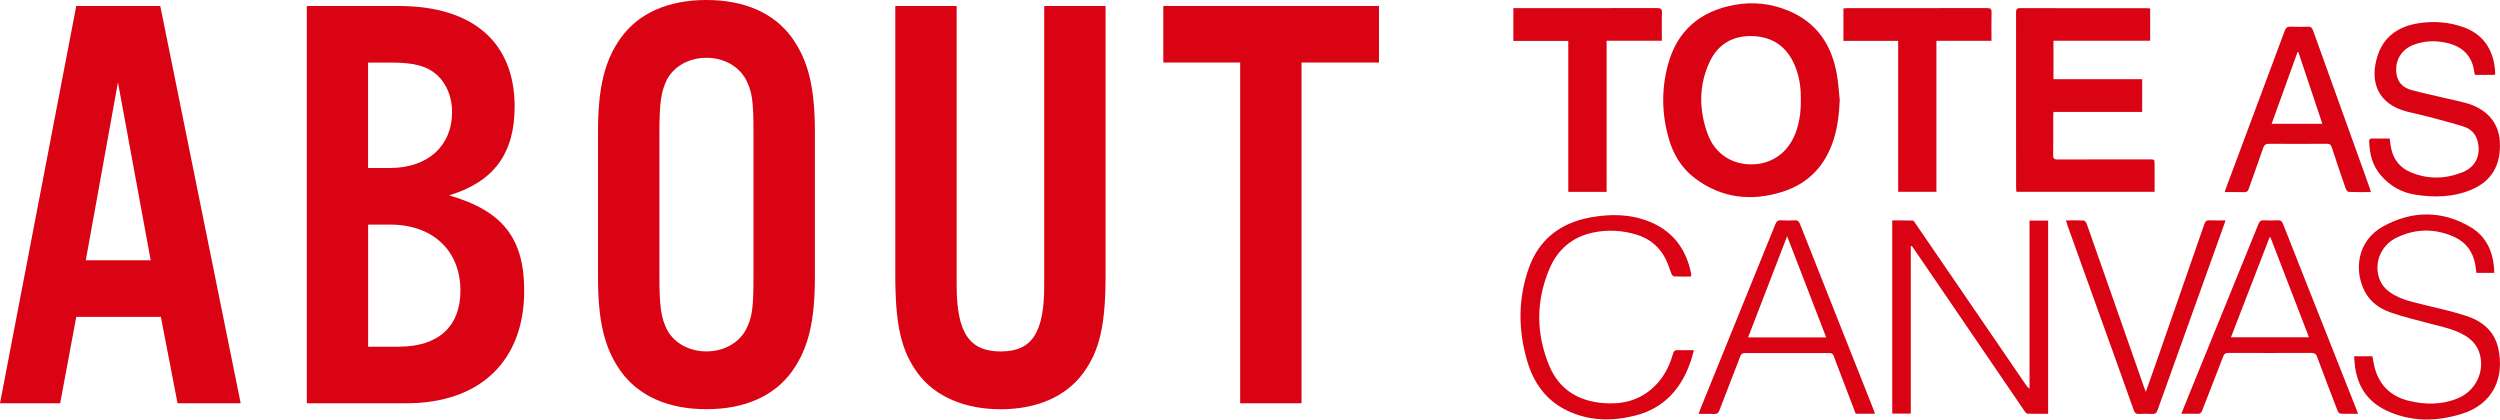 <?xml version="1.0" encoding="UTF-8"?>
<svg id="_レイヤー_2" data-name="レイヤー 2" xmlns="http://www.w3.org/2000/svg" width="548.45" height="92.03" viewBox="0 0 548.45 92.03">
  <defs>
    <style>
      .cls-1 {
        fill: #da0314;
        stroke-width: 0px;
      }
    </style>
  </defs>
  <g id="_レイヤー_1-2" data-name="レイヤー 1">
    <g>
      <g>
        <path class="cls-1" d="m16.73,69.52l-3.53,18.95H0L16.73,1.31h18.43l17.64,87.16h-13.85l-3.66-18.95h-18.56Zm9.15-51.49l-7.06,39.07h14.24l-7.19-39.07Z"/>
        <path class="cls-1" d="m67.3,1.31h20.12c16.33,0,25.48,7.97,25.48,22.08,0,10.32-4.57,16.47-14.37,19.47,11.76,3.4,16.47,9.41,16.47,20.91,0,15.42-9.67,24.7-25.87,24.7h-21.82V1.31Zm18.29,35.54c8.23,0,13.59-4.83,13.59-12.28,0-3.27-1.18-6.14-3.27-8.1-2.22-1.96-4.97-2.74-10.06-2.74h-5.1v23.13h4.83Zm1.96,39.2c8.62,0,13.46-4.44,13.46-12.28,0-8.75-6.01-14.5-15.42-14.5h-4.83v26.79h6.8Z"/>
        <path class="cls-1" d="m178.77,60.76c0,9.8-1.44,15.68-4.97,20.65-3.92,5.49-10.45,8.36-18.82,8.36s-14.9-2.88-18.82-8.36c-3.53-4.97-4.97-10.85-4.97-20.65v-31.75c0-9.8,1.44-15.68,4.97-20.65,3.92-5.49,10.45-8.36,18.82-8.36s14.9,2.88,18.82,8.36c3.53,4.97,4.97,10.85,4.97,20.65v31.75Zm-34.11-.26c0,6.93.39,9.28,1.7,11.89,1.57,2.88,4.83,4.7,8.62,4.7s7.06-1.83,8.62-4.7c1.44-2.74,1.7-4.83,1.7-11.89v-31.23c0-7.06-.26-9.15-1.7-11.89-1.57-2.88-4.83-4.7-8.62-4.7s-7.06,1.83-8.62,4.7c-1.31,2.61-1.7,4.97-1.7,11.89v31.23Z"/>
        <path class="cls-1" d="m242.54,1.31v59.07c0,10.98-1.31,16.6-4.97,21.56-3.79,5.1-10.19,7.84-18.03,7.84s-14.37-2.74-18.16-7.84c-3.66-4.97-4.97-10.58-4.97-21.56V1.31h13.46v61.29c0,10.32,2.74,14.5,9.67,14.5s9.54-4.18,9.54-14.5V1.31h13.46Z"/>
        <path class="cls-1" d="m285.53,88.47h-13.46V13.72h-16.86V1.31h47.31v12.41h-16.99v74.75Z"/>
      </g>
      <g>
        <path class="cls-1" d="m403.61,21.93c-.14,2.98-.45,5.9-1.36,8.74-1.83,5.68-5.52,9.61-11.23,11.41-6.86,2.16-13.37,1.41-19.22-3-2.96-2.23-4.77-5.32-5.76-8.85-1.5-5.35-1.57-10.77-.1-16.13,2.03-7.41,7.05-11.64,14.53-13.02,4.11-.76,8.11-.31,11.95,1.3,6.11,2.57,9.36,7.4,10.52,13.76.35,1.91.45,3.86.66,5.79Zm-8.54-.03c.04-2.25-.23-4.61-1.06-6.87-1.52-4.13-4.39-6.7-8.84-7.07-4.56-.38-8.16,1.45-10.11,5.62-2.4,5.14-2.36,10.52-.44,15.8,1.54,4.24,5.16,6.65,9.48,6.68,4.47.03,8.05-2.44,9.74-6.71.93-2.35,1.25-4.81,1.23-7.46Z"/>
        <path class="cls-1" d="m471.7,1.85v7.09h-21.21v8.43h19.46v7.19h-19.46c-.02.38-.05.66-.05.94,0,2.84.03,5.67-.02,8.51-.02.83.28.98,1.03.98,6.7-.03,13.41-.02,20.11-.02,1.11,0,1.11,0,1.11,1.14,0,1.97,0,3.94,0,5.97h-30.32c-.02-.29-.06-.59-.06-.88,0-12.8,0-25.61-.01-38.41,0-.69.1-1.01.92-1.01,9.25.03,18.5.02,27.76.02.22,0,.45.03.76.05Z"/>
        <path class="cls-1" d="m332,8.98V1.79c.36,0,.67,0,.98,0,10.17,0,20.34,0,30.51-.02.85,0,1.14.18,1.11,1.08-.07,2-.02,4-.02,6.08h-12.12v33.16h-8.41V8.98h-12.05Z"/>
        <path class="cls-1" d="m416.42,8.97h-12.01V1.84c.29-.02.59-.05.89-.05,10.2,0,20.39,0,30.59-.02.77,0,1.05.19,1.02,1-.05,2.02-.02,4.05-.02,6.18h-12.08v33.12h-8.39V8.97Z"/>
        <path class="cls-1" d="m419.19,54.02v36.71h-4.07v-42.37c1.5,0,3-.03,4.5.03.23.01.47.45.66.73,3.93,5.74,7.86,11.48,11.79,17.23,4.14,6.05,8.28,12.1,12.42,18.15.19.27.38.54.75.75v-36.85h4.08v42.38c-1.51,0-3.04.03-4.57-.03-.22,0-.47-.37-.64-.62-5.83-8.54-11.65-17.08-17.47-25.62-2.26-3.31-4.52-6.62-6.78-9.93-.14-.21-.29-.41-.44-.61l-.21.05Z"/>
        <path class="cls-1" d="m524.24,30.4c.13.86.2,1.6.37,2.32.55,2.41,2,4.13,4.24,5.07,3.77,1.59,7.62,1.5,11.38,0,2.9-1.16,4.07-3.78,3.31-6.81-.41-1.63-1.5-2.69-2.99-3.18-2.53-.82-5.11-1.47-7.68-2.16-1.6-.43-3.24-.74-4.84-1.16-6.52-1.7-8.18-6.65-6.49-12.09,1.36-4.39,4.65-6.61,9.03-7.29,3.42-.53,6.81-.27,10.07.94,4.65,1.73,6.61,5.62,6.76,10.1,0,.08-.05.16-.09.29h-4.36c-.05-.23-.11-.42-.14-.61-.46-3.59-2.61-5.62-6.02-6.41-2.48-.57-4.96-.48-7.35.44-2.68,1.03-4.12,3.53-3.7,6.37.28,1.94,1.53,3.06,3.31,3.54,2.43.65,4.89,1.18,7.35,1.76,1.48.35,2.96.65,4.43,1.04,4.57,1.2,7.3,4.24,7.57,8.35.34,5.23-1.73,8.81-6.27,10.72-3.99,1.67-8.13,1.74-12.33,1.07-3-.48-5.48-1.92-7.47-4.21-1.87-2.15-2.5-4.71-2.58-7.47-.01-.43.14-.63.59-.63,1.29.01,2.57,0,3.9,0Z"/>
        <path class="cls-1" d="m547.2,59.86h-3.94c-.08-.68-.13-1.31-.25-1.92-.53-2.71-2-4.77-4.5-5.92-4.22-1.94-8.52-1.92-12.7.09-3.46,1.67-5.01,5.44-3.89,8.87.48,1.45,1.42,2.53,2.69,3.35,2.26,1.46,4.86,1.97,7.41,2.6,3.08.76,6.2,1.42,9.2,2.43,3.38,1.14,6,3.3,6.83,6.99,1.44,6.43-1.04,12.26-7.93,14.42-5.63,1.77-11.31,1.83-16.75-.79-4.15-2.01-6.31-5.5-6.79-10.06-.06-.56-.09-1.13-.14-1.76h4.02c.13.68.23,1.35.38,2.01.93,4.15,3.5,6.75,7.61,7.76,3.64.89,7.27.9,10.79-.57,3.93-1.64,5.94-5.93,4.71-9.9-.55-1.77-1.73-3-3.29-3.91-2.31-1.34-4.9-1.87-7.45-2.53-2.9-.76-5.83-1.48-8.66-2.44-2.49-.84-4.62-2.35-5.84-4.79-2.29-4.55-1.61-10.99,4.15-14.15,6.3-3.46,12.88-3.53,19.15.19,3.63,2.16,5.08,5.75,5.19,10.02Z"/>
        <path class="cls-1" d="m370.98,60.67c-1.29,0-2.49.03-3.69-.03-.21,0-.5-.31-.59-.54-.43-1.03-.72-2.12-1.21-3.12-1.34-2.77-3.54-4.62-6.48-5.51-3.09-.94-6.26-1.12-9.43-.47-4.61.94-7.87,3.71-9.67,7.98-2.98,7.06-2.96,14.26-.01,21.31,2.13,5.08,6.24,7.65,11.7,8.13,4.08.36,7.81-.47,10.94-3.27,2.27-2.03,3.65-4.61,4.47-7.5.18-.66.46-.87,1.12-.84,1.11.05,2.22.01,3.48.01-.24.85-.41,1.56-.64,2.26-2.05,6.14-5.89,10.52-12.35,12.12-5.07,1.25-10.12,1.17-14.93-1.18-4.56-2.23-7.26-6.07-8.65-10.81-1.99-6.77-2.03-13.59.31-20.28,2.24-6.42,6.99-10.05,13.59-11.24,4.43-.8,8.85-.76,13.1,1.01,5.04,2.1,7.87,6,8.95,11.26.04.19,0,.39,0,.71Z"/>
        <path class="cls-1" d="m520.12,42.14c-1.67,0-3.27.03-4.86-.04-.25-.01-.57-.47-.68-.79-1.04-2.97-2.05-5.95-3.02-8.94-.2-.63-.48-.84-1.14-.83-4.18.03-8.36.04-12.54,0-.79,0-1.15.21-1.41.98-1.01,2.98-2.11,5.93-3.14,8.9-.19.54-.42.77-1.03.74-1.37-.05-2.75-.02-4.25-.02.12-.36.2-.65.31-.92,4.3-11.5,8.6-22.99,12.87-34.49.25-.67.58-.92,1.29-.88,1.23.06,2.47.07,3.69,0,.75-.04,1.03.26,1.26.92,3.2,8.94,6.43,17.88,9.65,26.82.94,2.61,1.88,5.22,2.81,7.84.08.21.12.43.2.73Zm-15.9-30.7c-.06,0-.12,0-.19,0-1.89,5.22-3.78,10.45-5.68,15.72h11.13c-1.77-5.3-3.51-10.51-5.26-15.72Z"/>
        <path class="cls-1" d="m411.35,90.76h-4.25c-1.14-2.99-2.28-5.98-3.42-8.97-.46-1.2-.94-2.4-1.36-3.62-.18-.5-.42-.72-.98-.72-6.19.02-12.37.02-18.56,0-.55,0-.8.2-.99.7-1.52,3.98-3.09,7.95-4.61,11.93-.21.54-.46.76-1.05.73-1.11-.05-2.23-.01-3.48-.01.13-.37.21-.66.32-.94,5.5-13.55,11.02-27.09,16.5-40.64.26-.65.58-.94,1.3-.89.97.07,1.95.06,2.92,0,.65-.04.95.19,1.19.8,3.01,7.64,6.04,15.27,9.07,22.9,2.34,5.9,4.68,11.81,7.02,17.71.12.31.23.63.36,1.01Zm-10.72-16.74c-2.86-7.41-5.67-14.7-8.57-22.21-2.9,7.53-5.71,14.82-8.56,22.21h17.13Z"/>
        <path class="cls-1" d="m478.53,90.8c.66-1.64,1.25-3.13,1.86-4.61,5.03-12.35,10.06-24.7,15.08-37.06.24-.6.53-.84,1.19-.8,1,.06,2.01.06,3.01,0,.65-.04.94.18,1.18.79,3.63,9.24,7.3,18.47,10.96,27.7,1.73,4.36,3.46,8.73,5.18,13.09.1.26.19.52.31.87-1.35,0-2.61.03-3.86-.03-.22-.01-.52-.37-.62-.64-1.52-3.92-3.02-7.85-4.48-11.8-.25-.68-.59-.89-1.3-.89-6.04.03-12.09.02-18.13,0-.63,0-.95.16-1.19.79-1.51,3.96-3.08,7.89-4.6,11.84-.21.54-.46.76-1.05.73-1.11-.05-2.23-.01-3.51-.01Zm19.57-38.72c-.07,0-.14,0-.21,0-2.81,7.29-5.62,14.57-8.46,21.91h17.11c-2.84-7.37-5.64-14.64-8.44-21.91Z"/>
        <path class="cls-1" d="m453.23,48.35c1.37,0,2.66-.04,3.93.03.23.01.52.45.63.74,1.49,4.18,2.95,8.36,4.41,12.55,2.72,7.78,5.45,15.55,8.18,23.33.09.26.2.51.38.96.93-2.66,1.8-5.11,2.66-7.56,3.4-9.75,6.8-19.5,10.18-29.26.21-.62.51-.84,1.16-.81,1.11.06,2.23.02,3.48.02-.13.39-.23.7-.34,1-4.86,13.54-9.74,27.09-14.58,40.64-.22.62-.5.86-1.16.82-.94-.05-1.89-.06-2.83,0-.68.04-.99-.17-1.23-.84-3.12-8.79-6.28-17.56-9.44-26.34-1.7-4.74-3.41-9.48-5.11-14.22-.11-.32-.2-.64-.32-1.06Z"/>
      </g>
    </g>
  </g>
</svg>